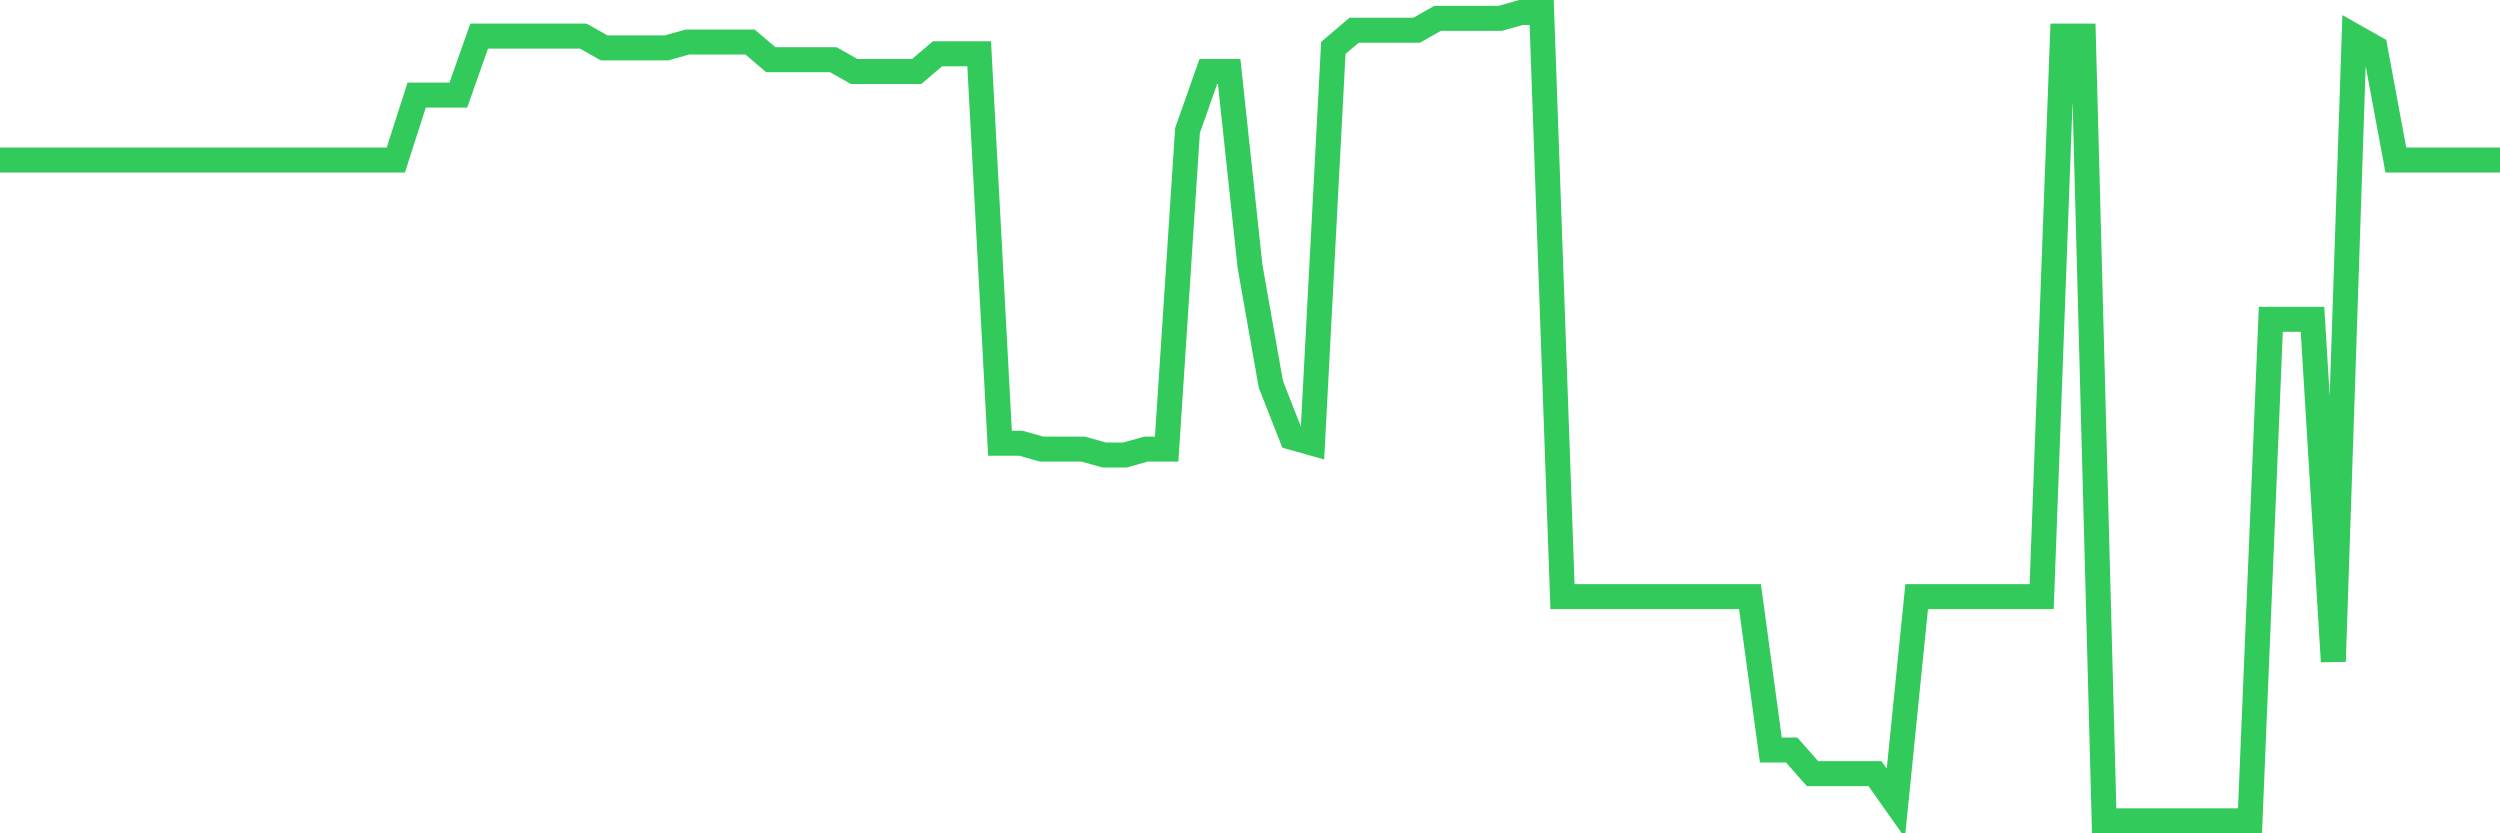 <svg
  xmlns="http://www.w3.org/2000/svg"
  xmlns:xlink="http://www.w3.org/1999/xlink"
  width="120"
  height="40"
  viewBox="0 0 120 40"
  preserveAspectRatio="none"
>
  <polyline
    points="0,7.68 1,7.68 2,7.68 3,7.68 4,7.68 5,7.68 6,7.68 7,7.68 8,7.68 9,7.68 10,7.68 11,7.68 12,7.68 13,7.68 14,7.68 15,7.68 16,7.68 17,7.68 18,7.68 19,7.68 20,4.565 21,4.565 22,4.565 23,1.733 24,1.733 25,1.733 26,1.733 27,1.733 28,1.733 29,2.299 30,2.299 31,2.299 32,2.299 33,2.016 34,2.016 35,2.016 36,2.016 37,2.866 38,2.866 39,2.866 40,2.866 41,3.432 42,3.432 43,3.432 44,3.432 45,2.582 46,2.582 47,2.582 48,21.274 49,21.274 50,21.558 51,21.558 52,21.558 53,21.841 54,21.841 55,21.558 56,21.558 57,6.264 58,3.432 59,3.432 60,12.778 61,18.442 62,20.991 63,21.274 64,2.299 65,1.45 66,1.45 67,1.45 68,1.45 69,0.883 70,0.883 71,0.883 72,0.883 73,0.6 74,0.6 75,28.638 76,28.638 77,28.638 78,28.638 79,28.638 80,28.638 81,28.638 82,28.638 83,28.638 84,28.638 85,36.001 86,36.001 87,37.134 88,37.134 89,37.134 90,37.134 91,38.55 92,28.638 93,28.638 94,28.638 95,28.638 96,28.638 97,28.638 98,28.638 99,1.733 100,1.733 101,39.4 102,39.4 103,39.4 104,39.4 105,39.4 106,39.4 107,39.4 108,39.4 109,15.327 110,15.327 111,15.327 112,31.753 113,1.733 114,2.299 115,7.68 116,7.68 117,7.68 118,7.68 119,7.68 120,7.68"
    fill="none"
    stroke="#32ca5b"
    stroke-width="1.2"
  >
  </polyline>
</svg>